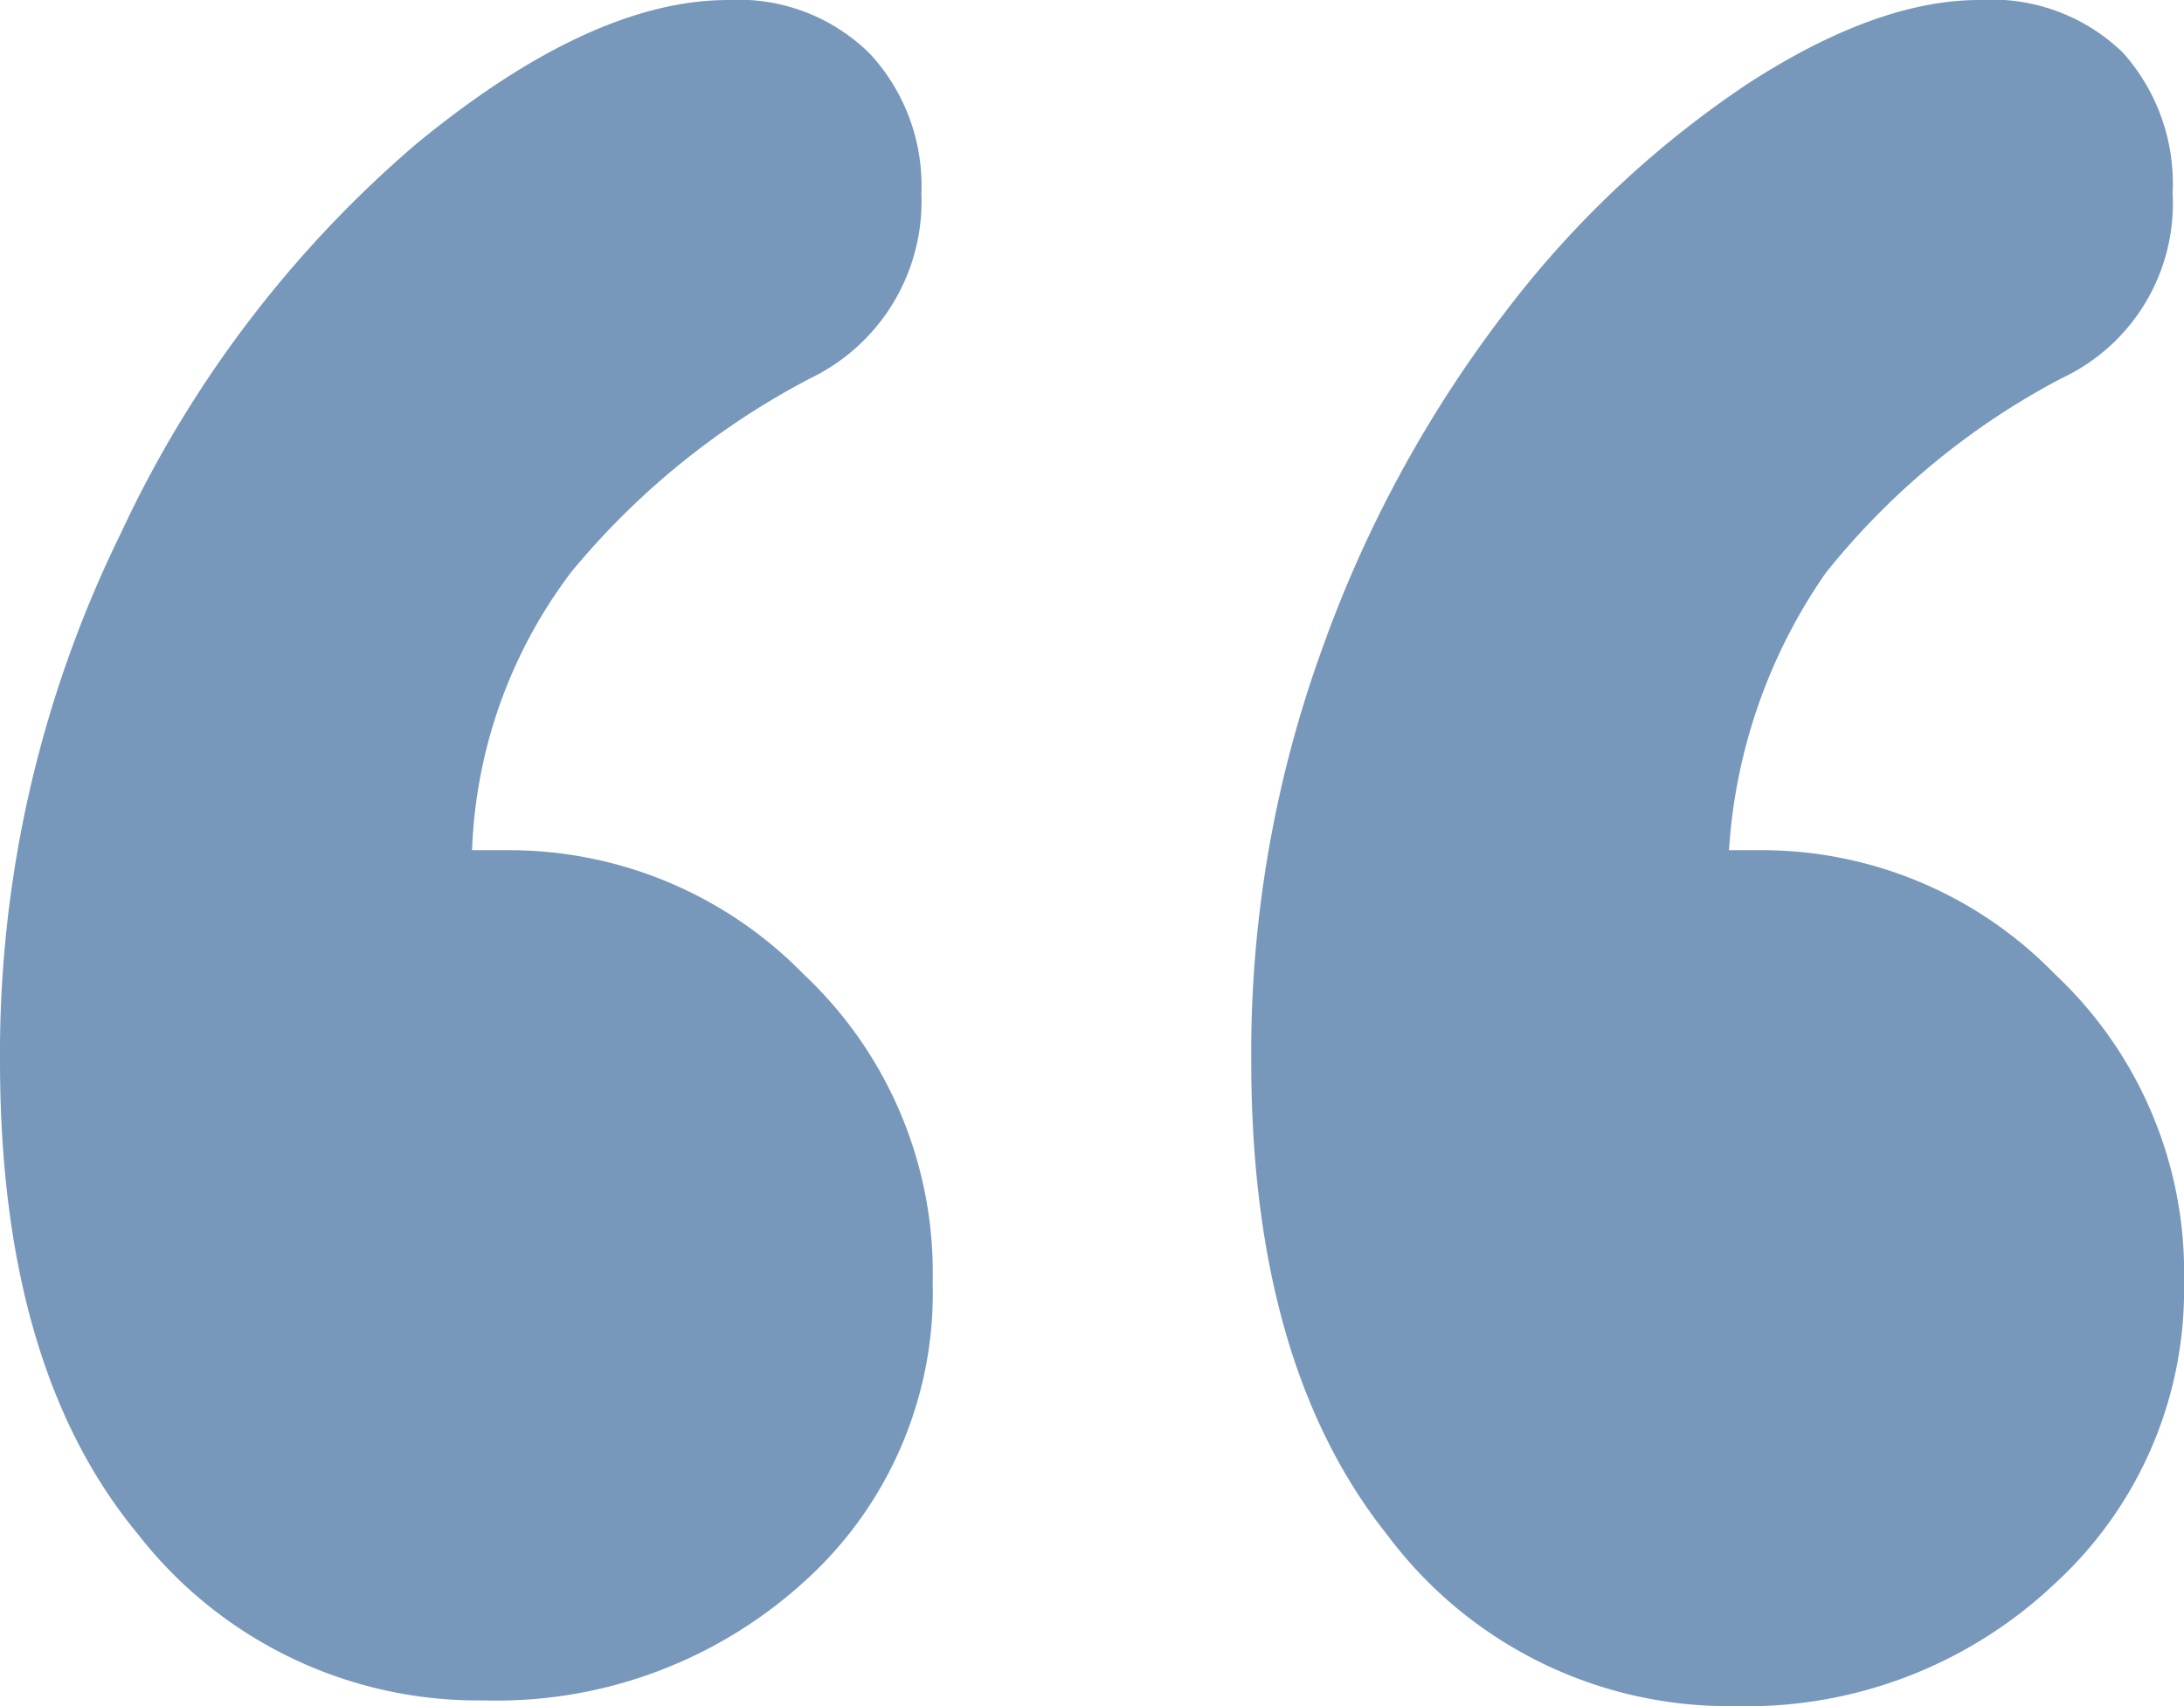 <svg xmlns="http://www.w3.org/2000/svg" width="88" height="68.75" viewBox="0 0 88 68.75">
  <path id="Path_1308" data-name="Path 1308" d="M28.005-111.345h1.6a16.575,16.575,0,0,1,11.745,4.984,16.493,16.493,0,0,1,5.214,12.432A15.644,15.644,0,0,1,41.354-81.84a18.417,18.417,0,0,1-12.891,4.755,17.354,17.354,0,0,1-13.922-6.7q-5.557-6.7-5.557-19.078a47.555,47.555,0,0,1,4.87-21.255,46.35,46.35,0,0,1,11.917-15.7q7.047-5.786,12.547-5.786a7.512,7.512,0,0,1,5.729,2.177,7.831,7.831,0,0,1,2.063,5.615,7.919,7.919,0,0,1-4.469,7.448,31.193,31.193,0,0,0-9.625,7.792A19.715,19.715,0,0,0,28.005-111.345Zm50.646,0h1.49a16.451,16.451,0,0,1,11.63,4.984,16.493,16.493,0,0,1,5.214,12.432,16.051,16.051,0,0,1-5.214,12.146A18.049,18.049,0,0,1,78.88-76.855,17.147,17.147,0,0,1,64.9-83.73q-5.5-6.875-5.5-19.135a47.768,47.768,0,0,1,2.865-16.615,49.675,49.675,0,0,1,7.391-13.578,40.433,40.433,0,0,1,9.74-9.167q5.214-3.38,9.339-3.38a7.586,7.586,0,0,1,5.786,2.12,7.915,7.915,0,0,1,2.005,5.672,7.772,7.772,0,0,1-4.469,7.448,30.031,30.031,0,0,0-9.51,7.849A21.983,21.983,0,0,0,78.651-111.345Z" transform="translate(-8.984 145.605)" fill="#7798BB"/>
</svg>
